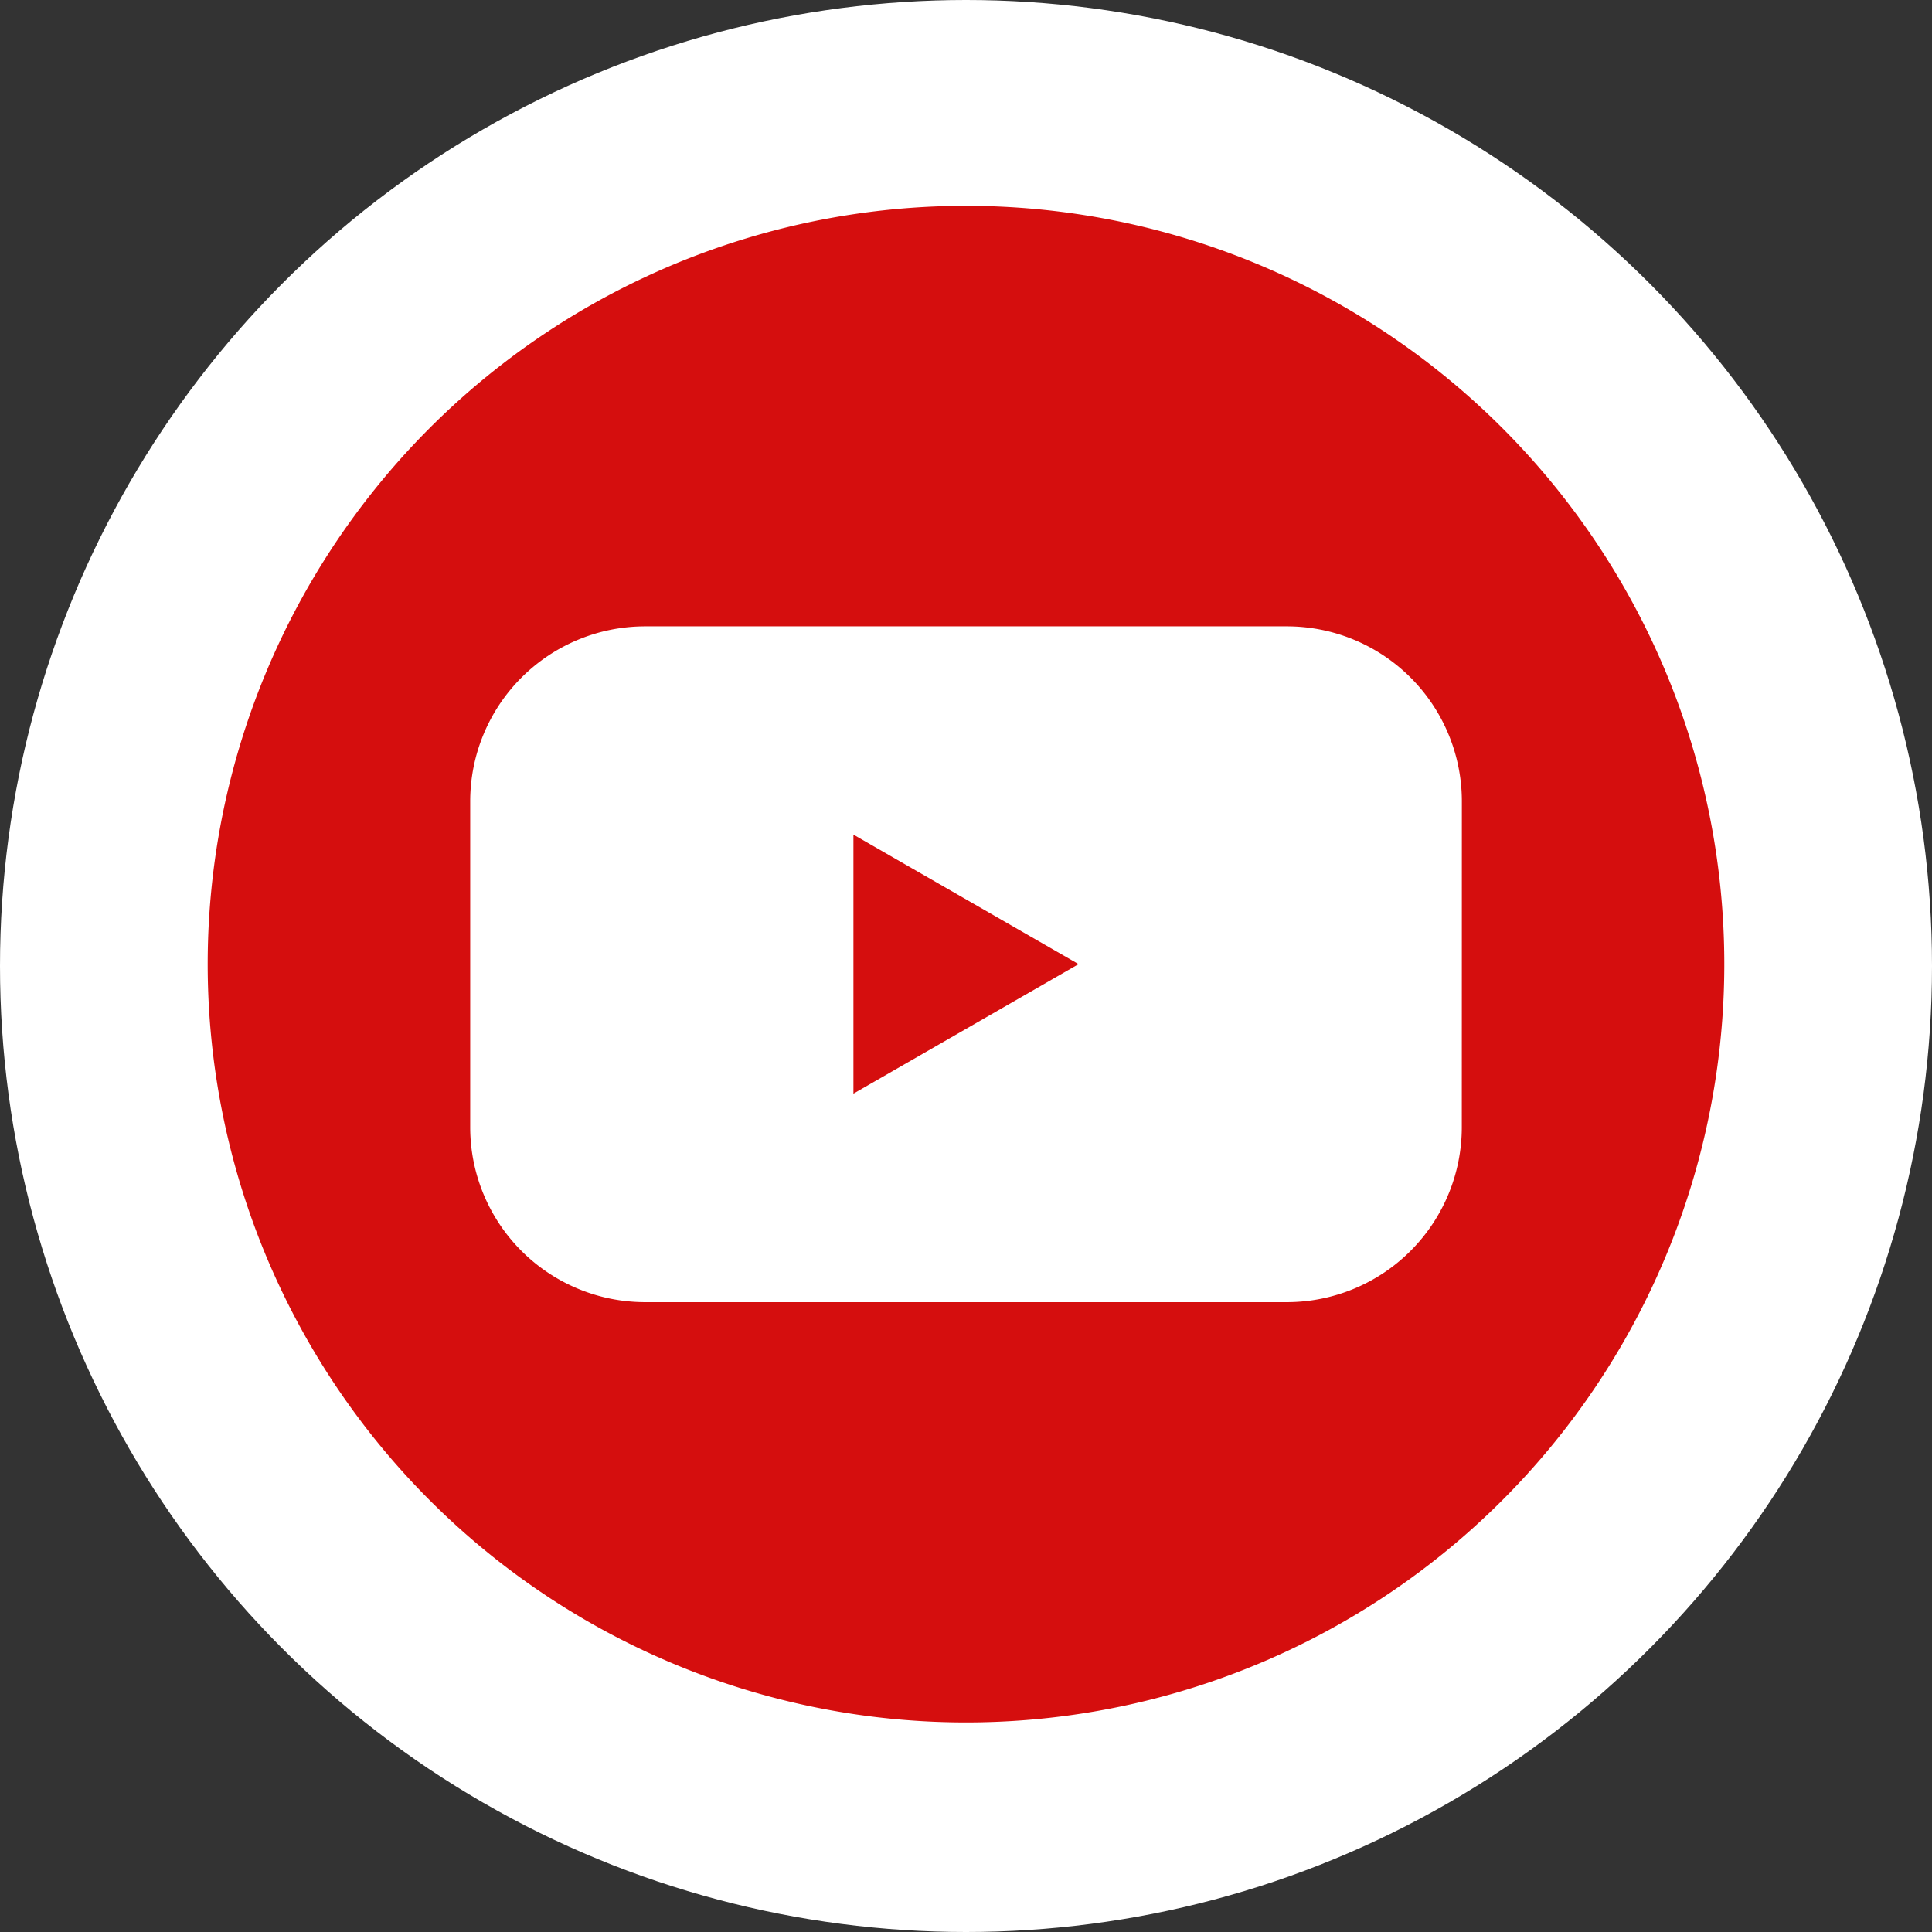 <svg id="Group_6398" data-name="Group 6398" xmlns="http://www.w3.org/2000/svg" width="33.208" height="33.208" viewBox="0 0 33.208 33.208">
  <rect x="0" y="0" width="33.208" height="33.208" fill="#333333" stroke="none"/>
  <g id="Group_6357" data-name="Group 6357">
    <circle id="Ellipse_644" data-name="Ellipse 644" cx="16.604" cy="16.604" r="16.604" fill="#fff"/>
  </g>
  <g id="noun_youtube_2803504" transform="translate(3.57 3.538)">
    <g id="Layer_2" data-name="Layer 2" transform="translate(0 0)">
      <path id="Path_3270" data-name="Path 3270" d="M28.14,32.012l3.87-2.226L28.14,27.56Z" transform="translate(-17.041 -16.752)" fill="#d50e0e"/>
      <path id="Path_3271" data-name="Path 3271" d="M19.034,6A13.034,13.034,0,1,0,32.068,19.034,13.034,13.034,0,0,0,19.034,6Zm8.522,15.836a3.008,3.008,0,0,1-3.008,3.008H13.52a3.008,3.008,0,0,1-3.008-3.008v-5.6a3.008,3.008,0,0,1,3.008-3.008H24.549a3.008,3.008,0,0,1,3.008,3.008Z" transform="translate(-6 -6)" fill="#d50e0e"/>
    </g>
  </g>
</svg>
